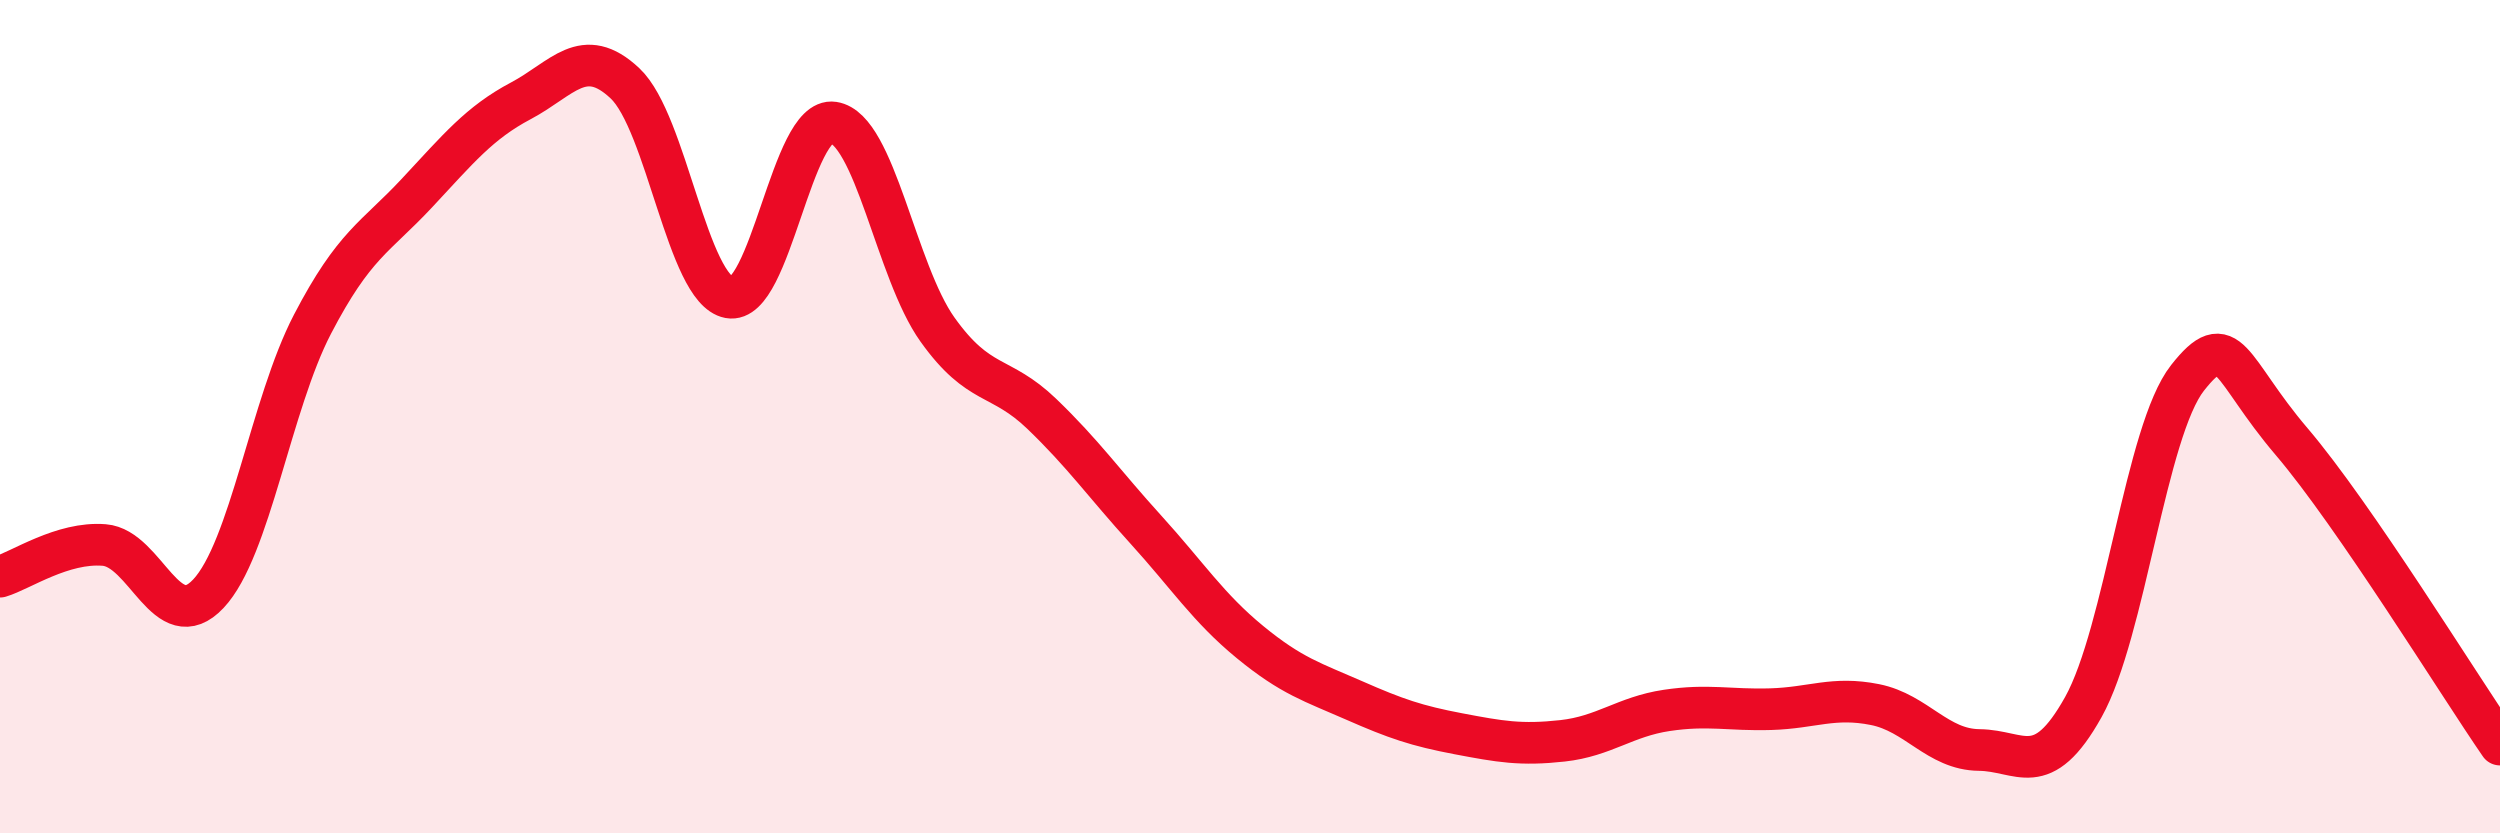 
    <svg width="60" height="20" viewBox="0 0 60 20" xmlns="http://www.w3.org/2000/svg">
      <path
        d="M 0,13.84 C 0.5,13.69 1.5,13 2.5,13.08 C 3.5,13.16 4,15.31 5,14.25 C 6,13.19 6.5,9.7 7.5,7.78 C 8.5,5.86 9,5.71 10,4.64 C 11,3.57 11.5,2.95 12.5,2.42 C 13.5,1.89 14,1.06 15,2 C 16,2.94 16.5,6.95 17.5,7.14 C 18.5,7.33 19,2.79 20,2.94 C 21,3.09 21.5,6.51 22.5,7.91 C 23.5,9.31 24,8.97 25,9.93 C 26,10.89 26.5,11.61 27.5,12.71 C 28.5,13.81 29,14.59 30,15.41 C 31,16.23 31.5,16.37 32.5,16.81 C 33.5,17.25 34,17.42 35,17.61 C 36,17.8 36.5,17.89 37.5,17.78 C 38.5,17.67 39,17.2 40,17.05 C 41,16.9 41.5,17.05 42.5,17.02 C 43.5,16.99 44,16.71 45,16.91 C 46,17.11 46.5,17.99 47.5,18 C 48.5,18.01 49,18.76 50,16.97 C 51,15.18 51.5,10.34 52.5,9.07 C 53.5,7.8 53.5,8.84 55,10.6 C 56.5,12.36 59,16.42 60,17.87L60 20L0 20Z"
        fill="#EB0A25"
        opacity="0.1"
        stroke-linecap="round"
        stroke-linejoin="round"
      />
      <path
        d="M 0,13.84 C 0.5,13.69 1.5,13 2.5,13.08 C 3.5,13.16 4,15.31 5,14.25 C 6,13.19 6.5,9.7 7.5,7.78 C 8.5,5.86 9,5.71 10,4.64 C 11,3.57 11.5,2.95 12.5,2.42 C 13.5,1.89 14,1.06 15,2 C 16,2.94 16.5,6.95 17.5,7.14 C 18.5,7.33 19,2.79 20,2.94 C 21,3.09 21.5,6.51 22.5,7.91 C 23.5,9.31 24,8.97 25,9.93 C 26,10.89 26.5,11.61 27.5,12.71 C 28.5,13.81 29,14.59 30,15.41 C 31,16.23 31.5,16.37 32.5,16.81 C 33.5,17.25 34,17.42 35,17.61 C 36,17.8 36.5,17.89 37.5,17.78 C 38.5,17.67 39,17.2 40,17.05 C 41,16.9 41.5,17.05 42.5,17.02 C 43.5,16.99 44,16.71 45,16.91 C 46,17.11 46.5,17.99 47.5,18 C 48.5,18.01 49,18.76 50,16.97 C 51,15.18 51.5,10.34 52.5,9.07 C 53.5,7.8 53.5,8.84 55,10.6 C 56.5,12.36 59,16.42 60,17.87"
        stroke="#EB0A25"
        stroke-width="1"
        fill="none"
        stroke-linecap="round"
        stroke-linejoin="round"
      />
    </svg>
  